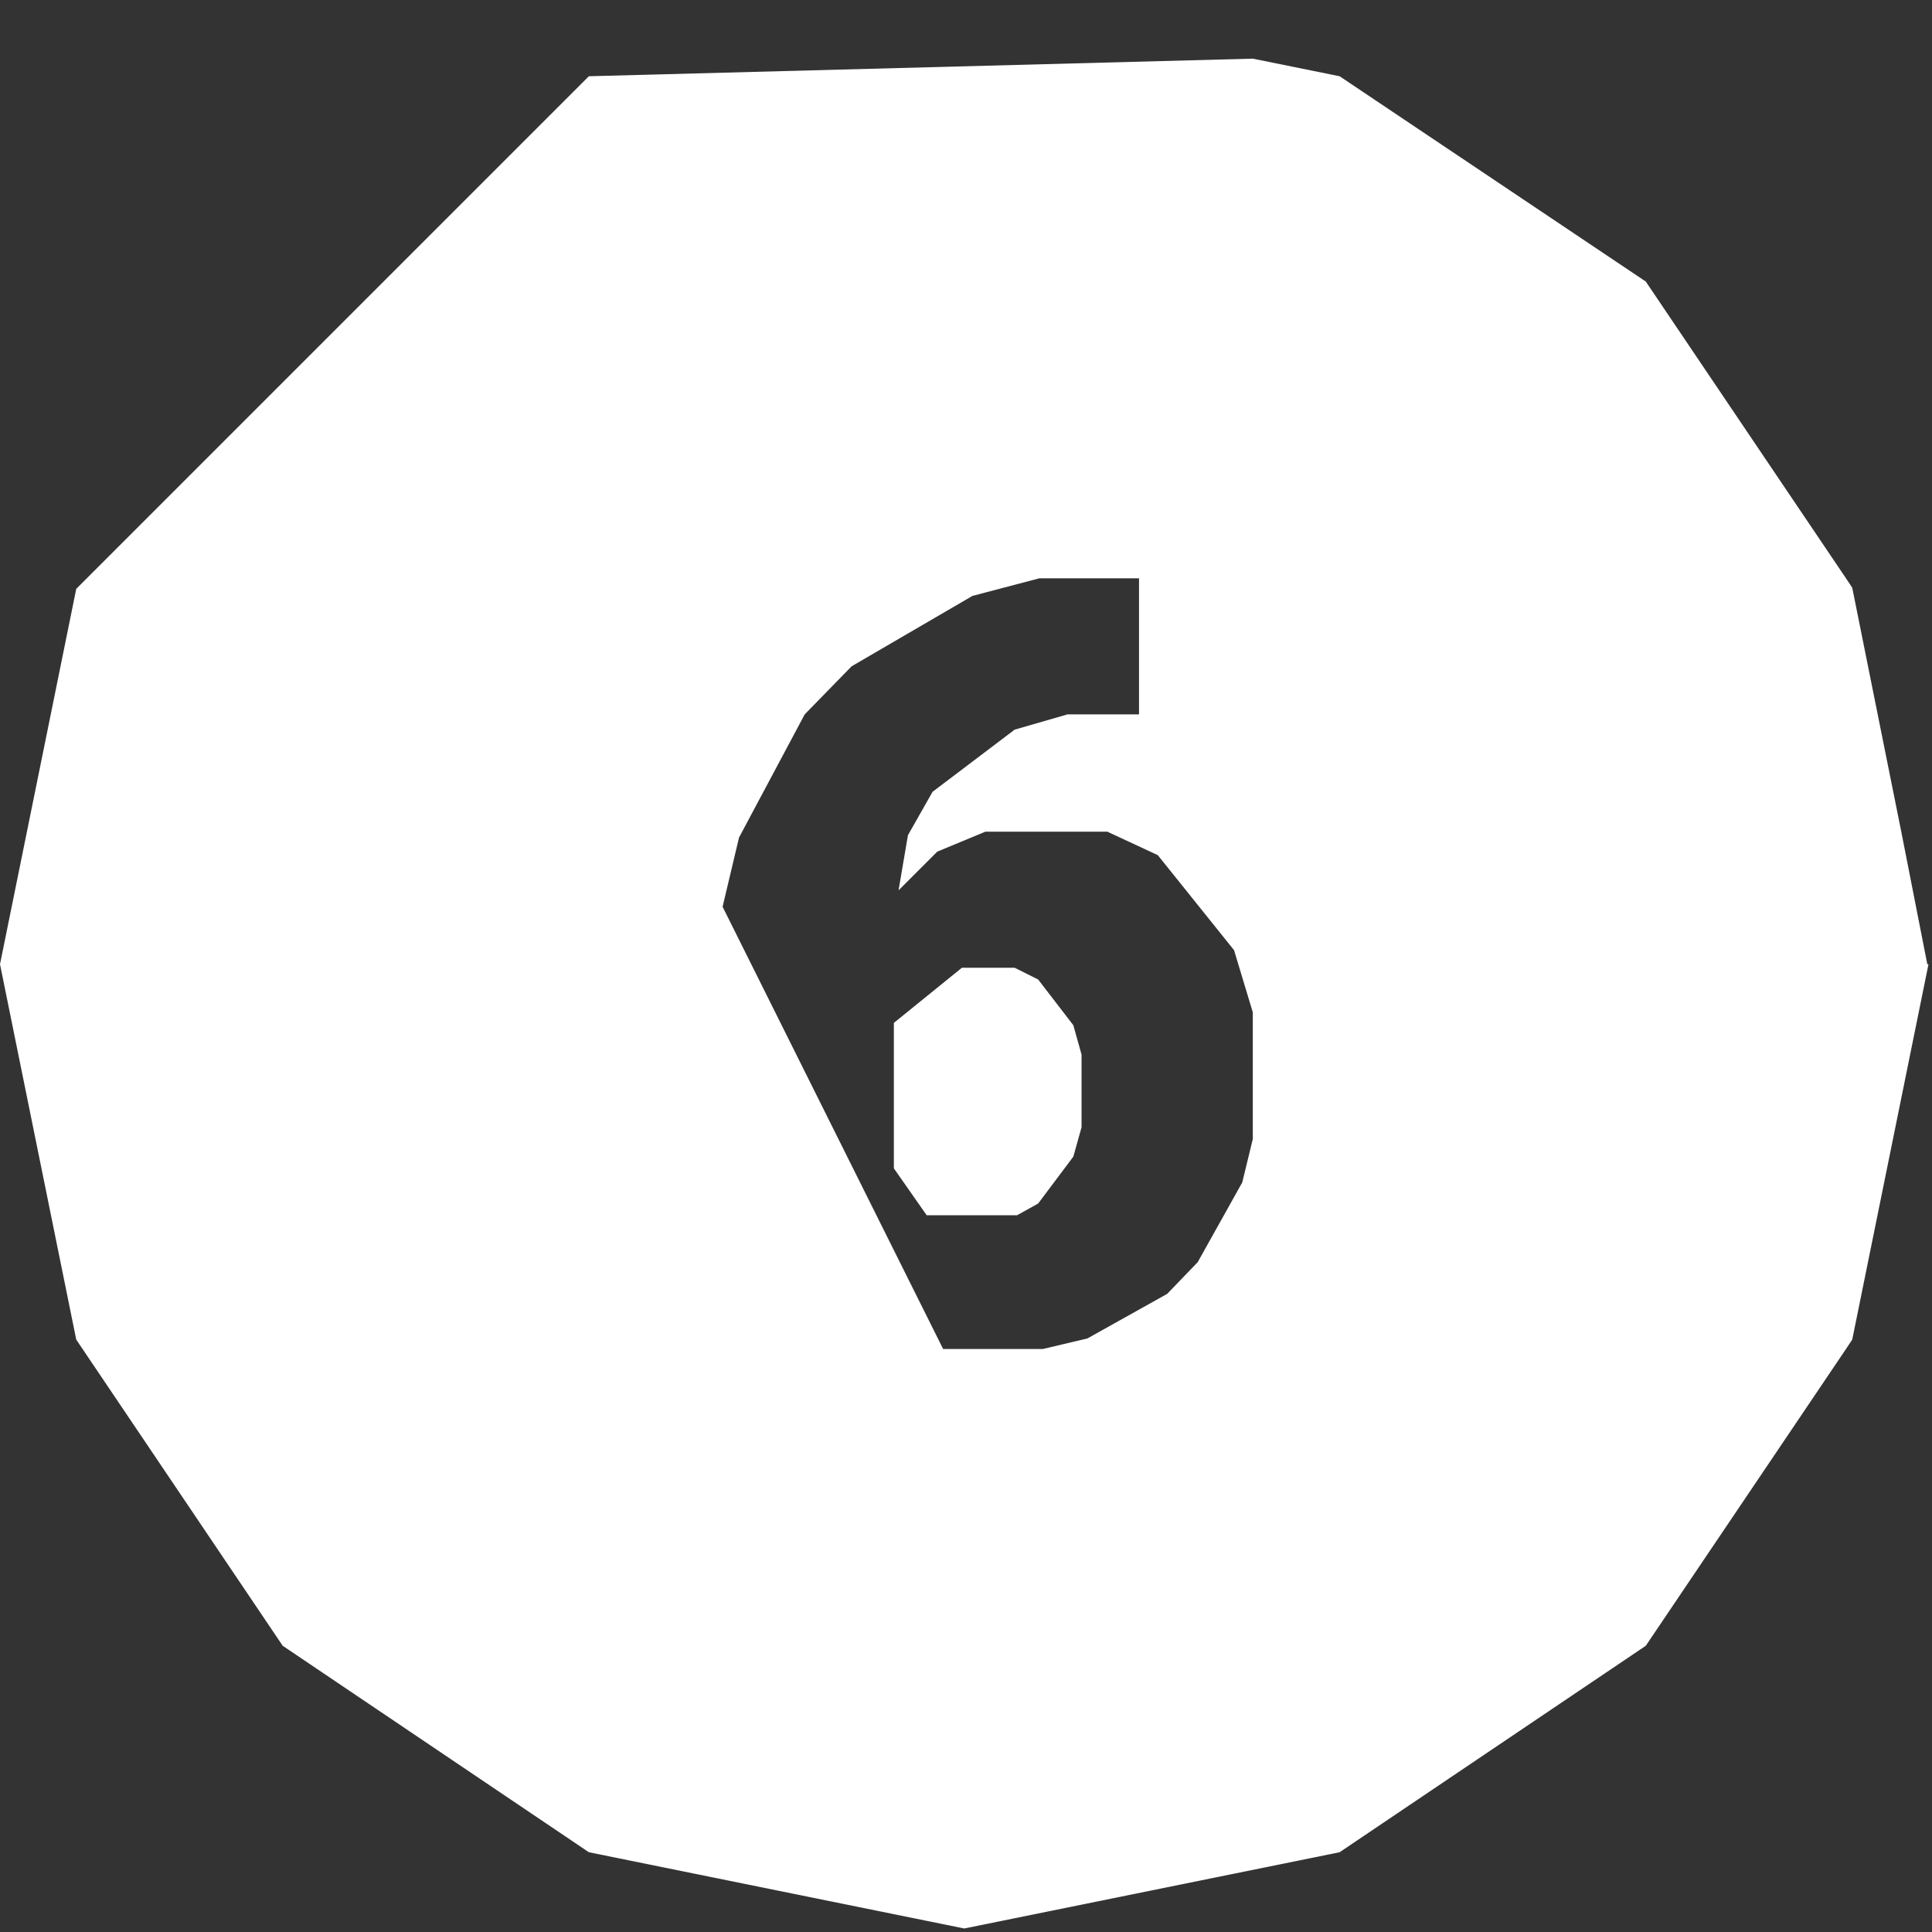<?xml version="1.0" encoding="UTF-8"?>
<!DOCTYPE svg PUBLIC '-//W3C//DTD SVG 1.0//EN'
          'http://www.w3.org/TR/2001/REC-SVG-20010904/DTD/svg10.dtd'>
<svg height="16.47" stroke="#000" stroke-linecap="square" stroke-miterlimit="10" width="16.47" xmlns="http://www.w3.org/2000/svg" xmlns:xlink="http://www.w3.org/1999/xlink"
><rect width="100%" height="100%" fill="#333333" stroke="none"/><g
  ><g fill="#fff" stroke="none"
    ><path d="M9.22 8.99l-.07-.25-.3-.39-.2-.1H8.39 8.2l-.58.47V9.96l.28.4h.77l.18-.1.3-.4.07-.25V8.99Z"
      /><path d="M16.43 8.22L16.21 7.1l-.42-2.09-.06-.09-1.7-2.52L11.42.65 10.68.5V8.64 9.71l-.09.37-.38.68-.26.27-.34.19-.34.19-.38.09H8.04L6.16 7.73l.14-.59.56-1.05.4-.41 1.03-.6.57-.15h.85V6.09H9.1l-.45.13-.7.53-.21.37-.08.47.33-.33.41-.17H9.44l.43.2.65.81.16.53V.5L5.02.65.65 5.02 0 8.22l.65 3.2 1.76 2.61 2.61 1.76 3.2.65 3.2-.65 2.61-1.76 1.7-2.52.06-.09.65-3.2Z"
    /></g
  ></g
></svg
>
